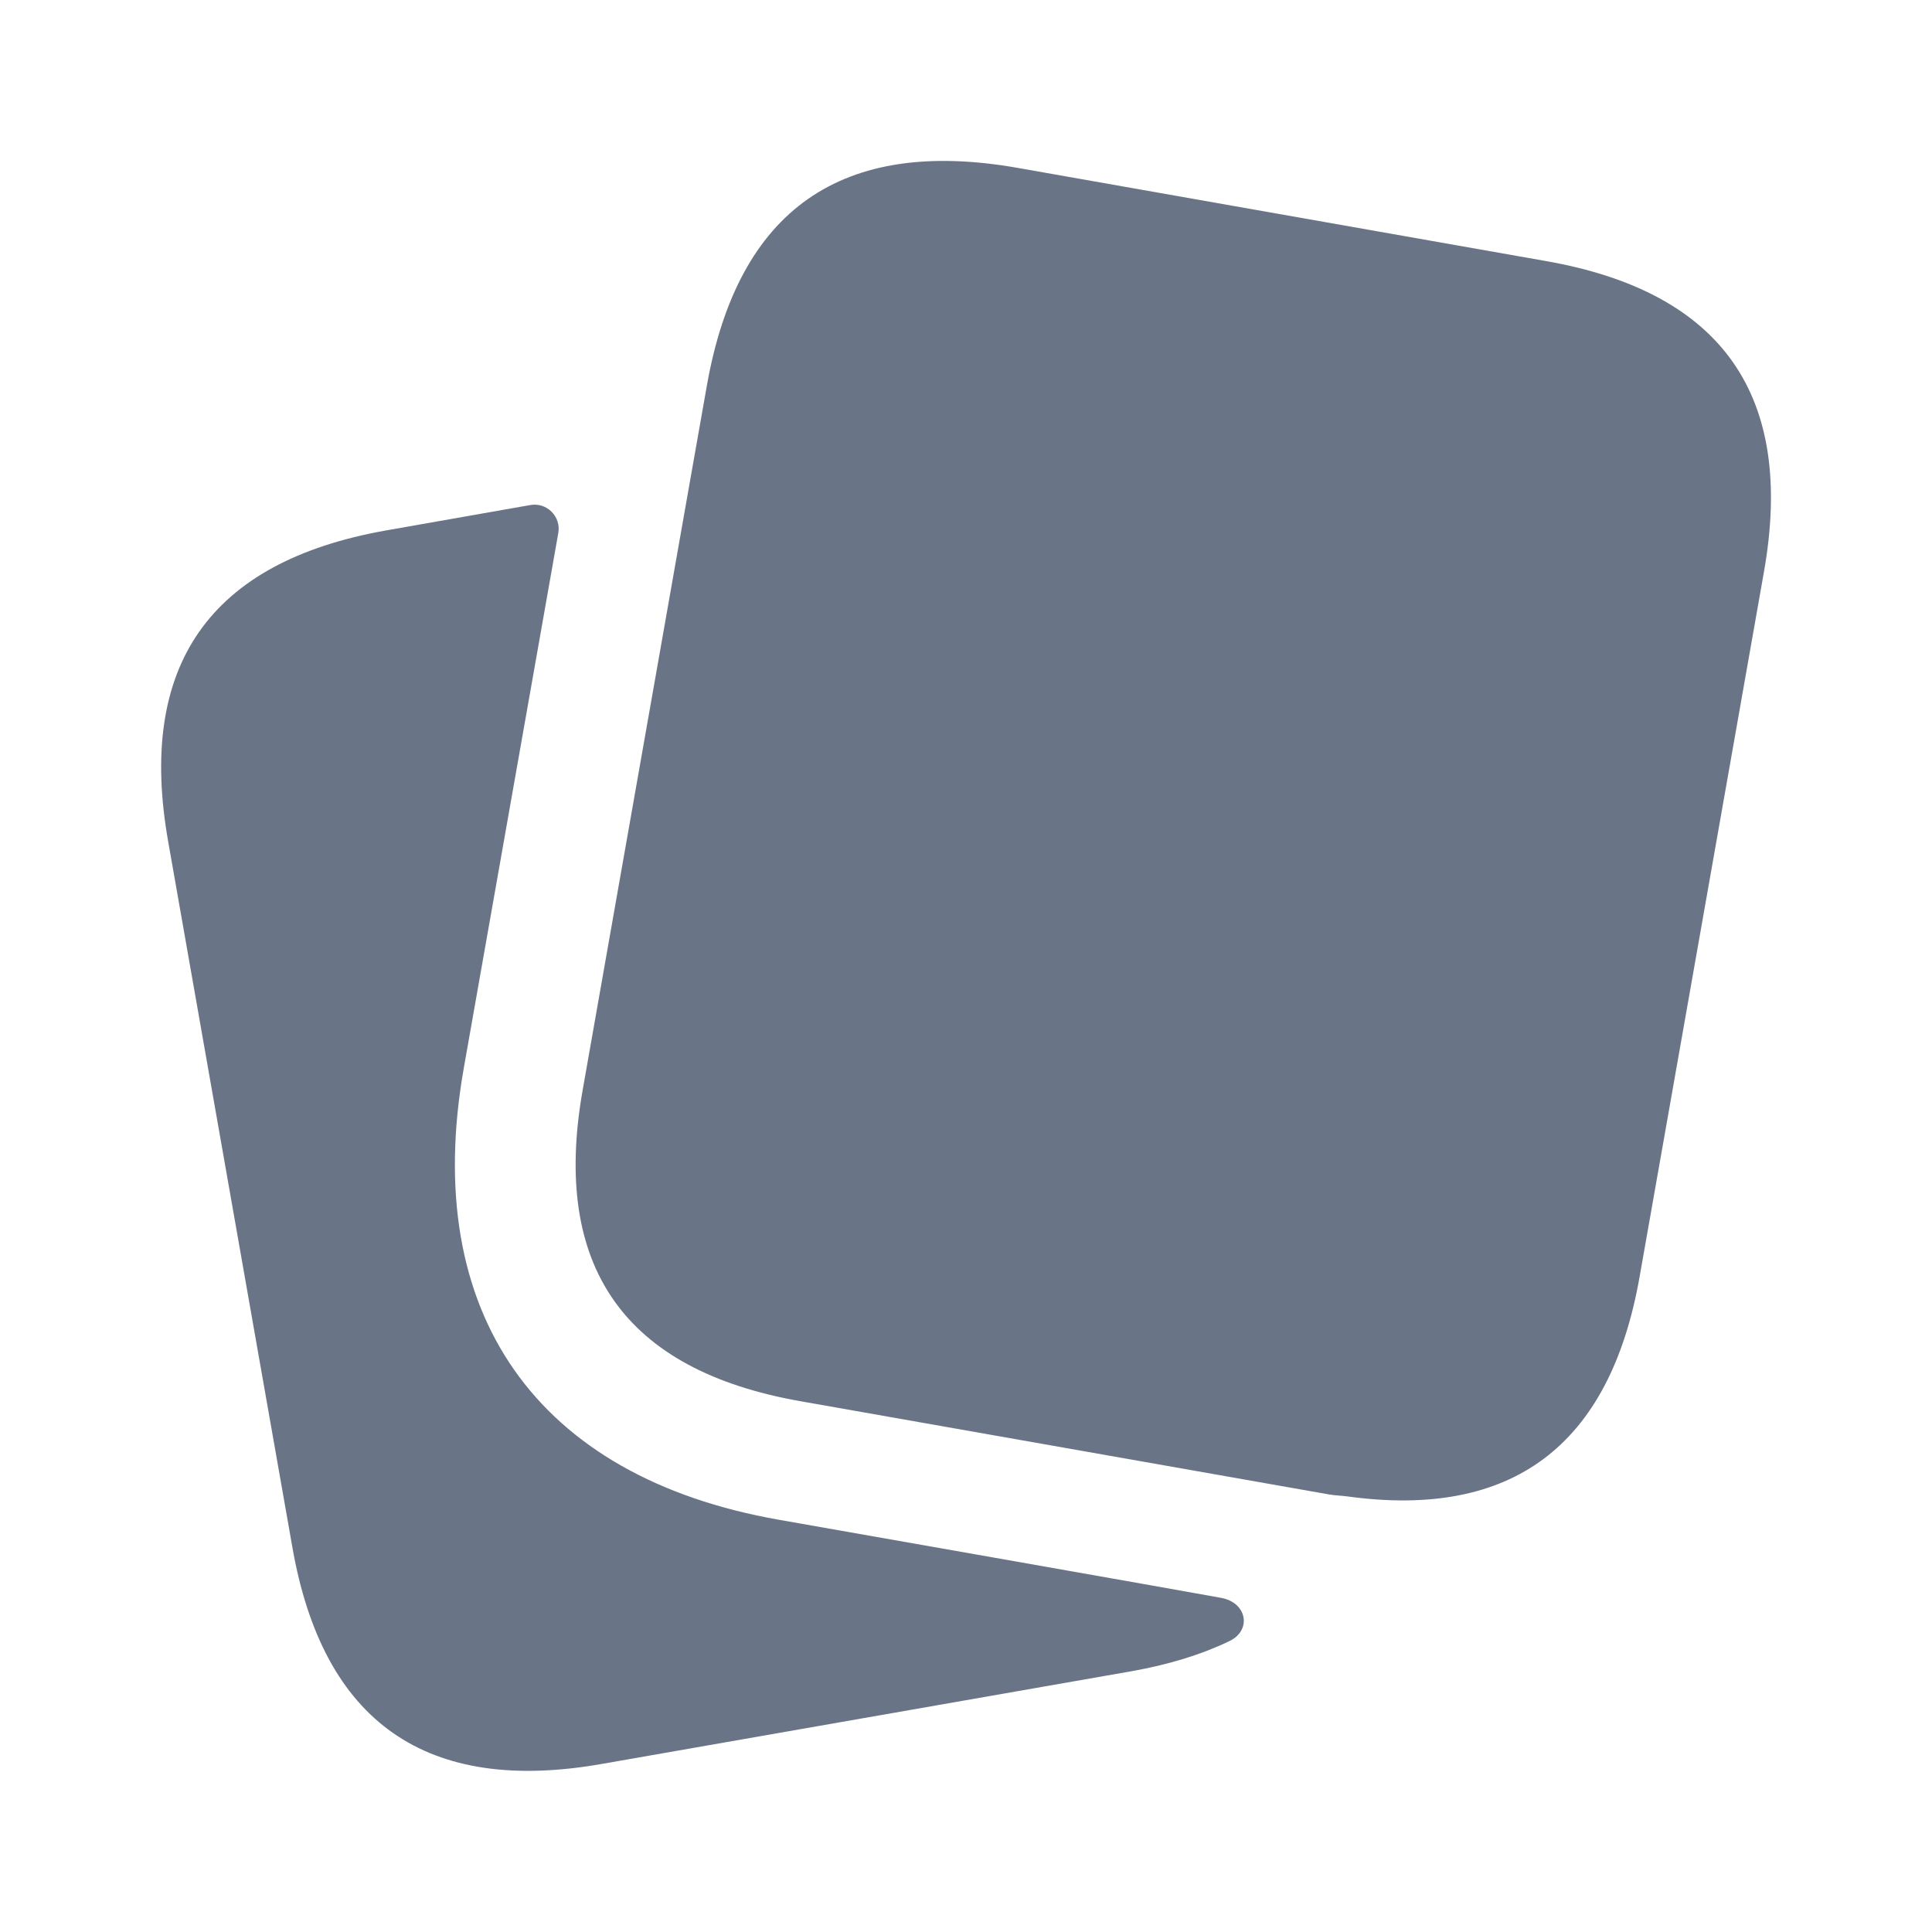 <svg width="32" height="32" viewBox="0 0 32 32" fill="none" xmlns="http://www.w3.org/2000/svg">
<path d="M20.348 27.189C19.89 27.408 19.355 27.571 18.747 27.68L9.987 29.213C7.067 29.733 5.347 28.533 4.84 25.613L2.787 13.947C2.267 11.027 3.467 9.307 6.387 8.787L8.784 8.365C9.057 8.317 9.296 8.556 9.247 8.829L7.679 17.707C6.972 21.747 8.879 24.467 12.906 25.173C12.906 25.173 19.864 26.396 20.223 26.465C20.666 26.545 20.736 27.017 20.348 27.189ZM25.612 4.325L16.858 2.781C13.94 2.267 12.223 3.468 11.708 6.387L11.44 7.904L9.65 18.059C9.135 20.977 10.336 22.693 13.255 23.208L22.009 24.752C22.116 24.771 22.21 24.771 22.314 24.785C25.039 25.16 26.662 23.957 27.157 21.147L29.216 9.475C29.733 6.557 28.531 4.84 25.612 4.325Z" fill="#697586"/>
</svg>
